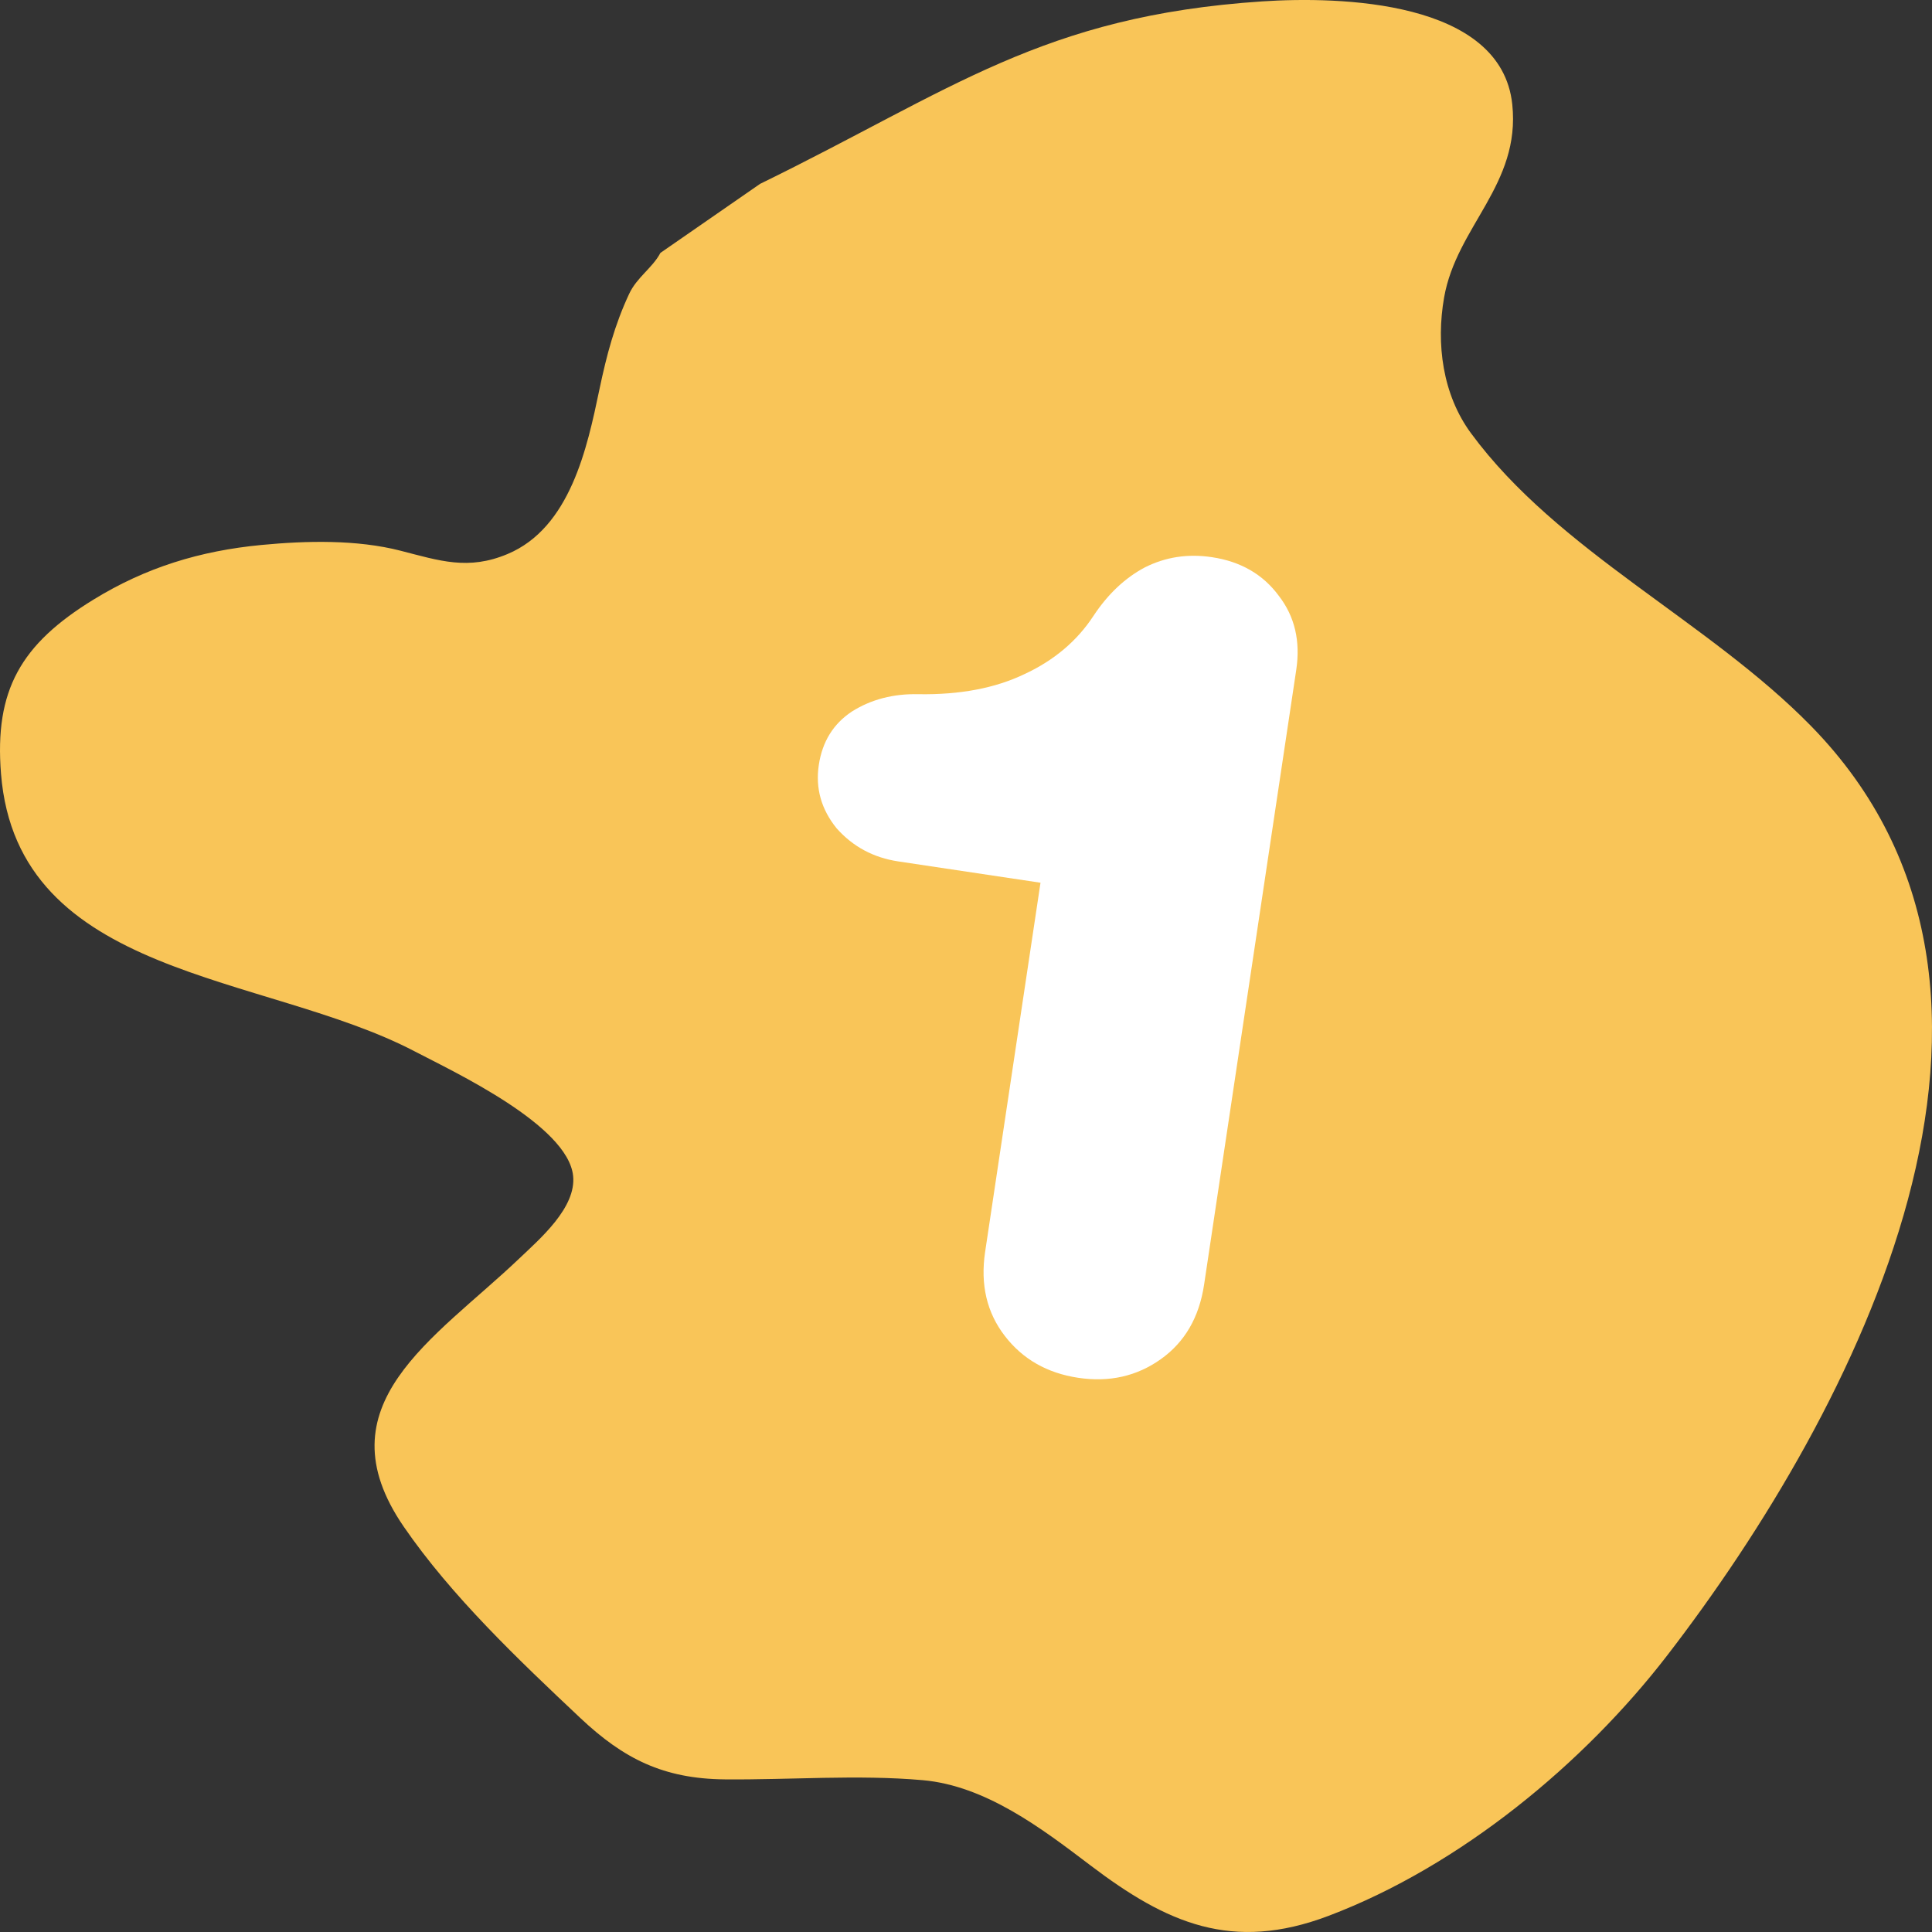 <svg width="48" height="48" viewBox="0 0 48 48" fill="none" xmlns="http://www.w3.org/2000/svg">
<rect x="0" y="0" width="48" height="48" fill="#333333" stroke="none"/>
<path d="M31.366 0.034C25.888 0.397 23.649 2.241 18.884 4.568L16.408 6.283C16.212 6.655 15.822 6.89 15.631 7.301C15.269 8.075 15.071 8.826 14.897 9.654L14.888 9.696C14.591 11.111 14.171 13.111 12.609 13.765C11.632 14.175 10.924 13.932 9.954 13.683C8.866 13.403 7.614 13.433 6.5 13.539C4.965 13.685 3.62 14.1 2.324 14.896C0.516 16.005 -0.141 17.147 0.025 19.223C0.432 24.314 6.568 24.17 10.299 26.119C11.281 26.632 14.106 27.952 14.239 29.213C14.322 30.004 13.409 30.783 12.9 31.268C10.799 33.269 7.951 34.901 10.03 37.928C11.214 39.653 12.885 41.24 14.422 42.687C15.5 43.701 16.487 44.193 18.005 44.208C19.631 44.223 21.306 44.085 22.927 44.228C24.483 44.366 25.873 45.421 27.055 46.317L27.093 46.346C28.987 47.782 30.611 48.506 33.007 47.599C36.288 46.357 39.362 43.803 41.425 41.124C46.097 35.059 51.501 24.692 44.998 18.041C42.447 15.432 38.705 13.697 36.547 10.764C35.838 9.801 35.677 8.541 35.878 7.393C36.188 5.622 37.782 4.59 37.572 2.594C37.3 -0.003 33.26 -0.091 31.366 0.034Z" fill="#F9C558"/>
<path d="M26.787 34.231C26.016 34.115 25.407 33.768 24.962 33.188C24.516 32.608 24.354 31.914 24.475 31.103L25.851 21.931L22.32 21.402C21.703 21.31 21.192 21.036 20.787 20.581C20.404 20.109 20.256 19.584 20.343 19.005C20.43 18.427 20.703 17.984 21.163 17.679C21.642 17.376 22.196 17.232 22.825 17.247C23.848 17.263 24.721 17.098 25.444 16.752C26.185 16.41 26.761 15.924 27.171 15.295C27.528 14.757 27.952 14.357 28.445 14.096C28.957 13.838 29.512 13.753 30.11 13.843C30.824 13.95 31.378 14.269 31.771 14.802C32.168 15.315 32.312 15.928 32.205 16.642L29.915 31.919C29.793 32.729 29.435 33.346 28.839 33.769C28.243 34.193 27.559 34.347 26.787 34.231Z" fill="white"/>
</svg>
